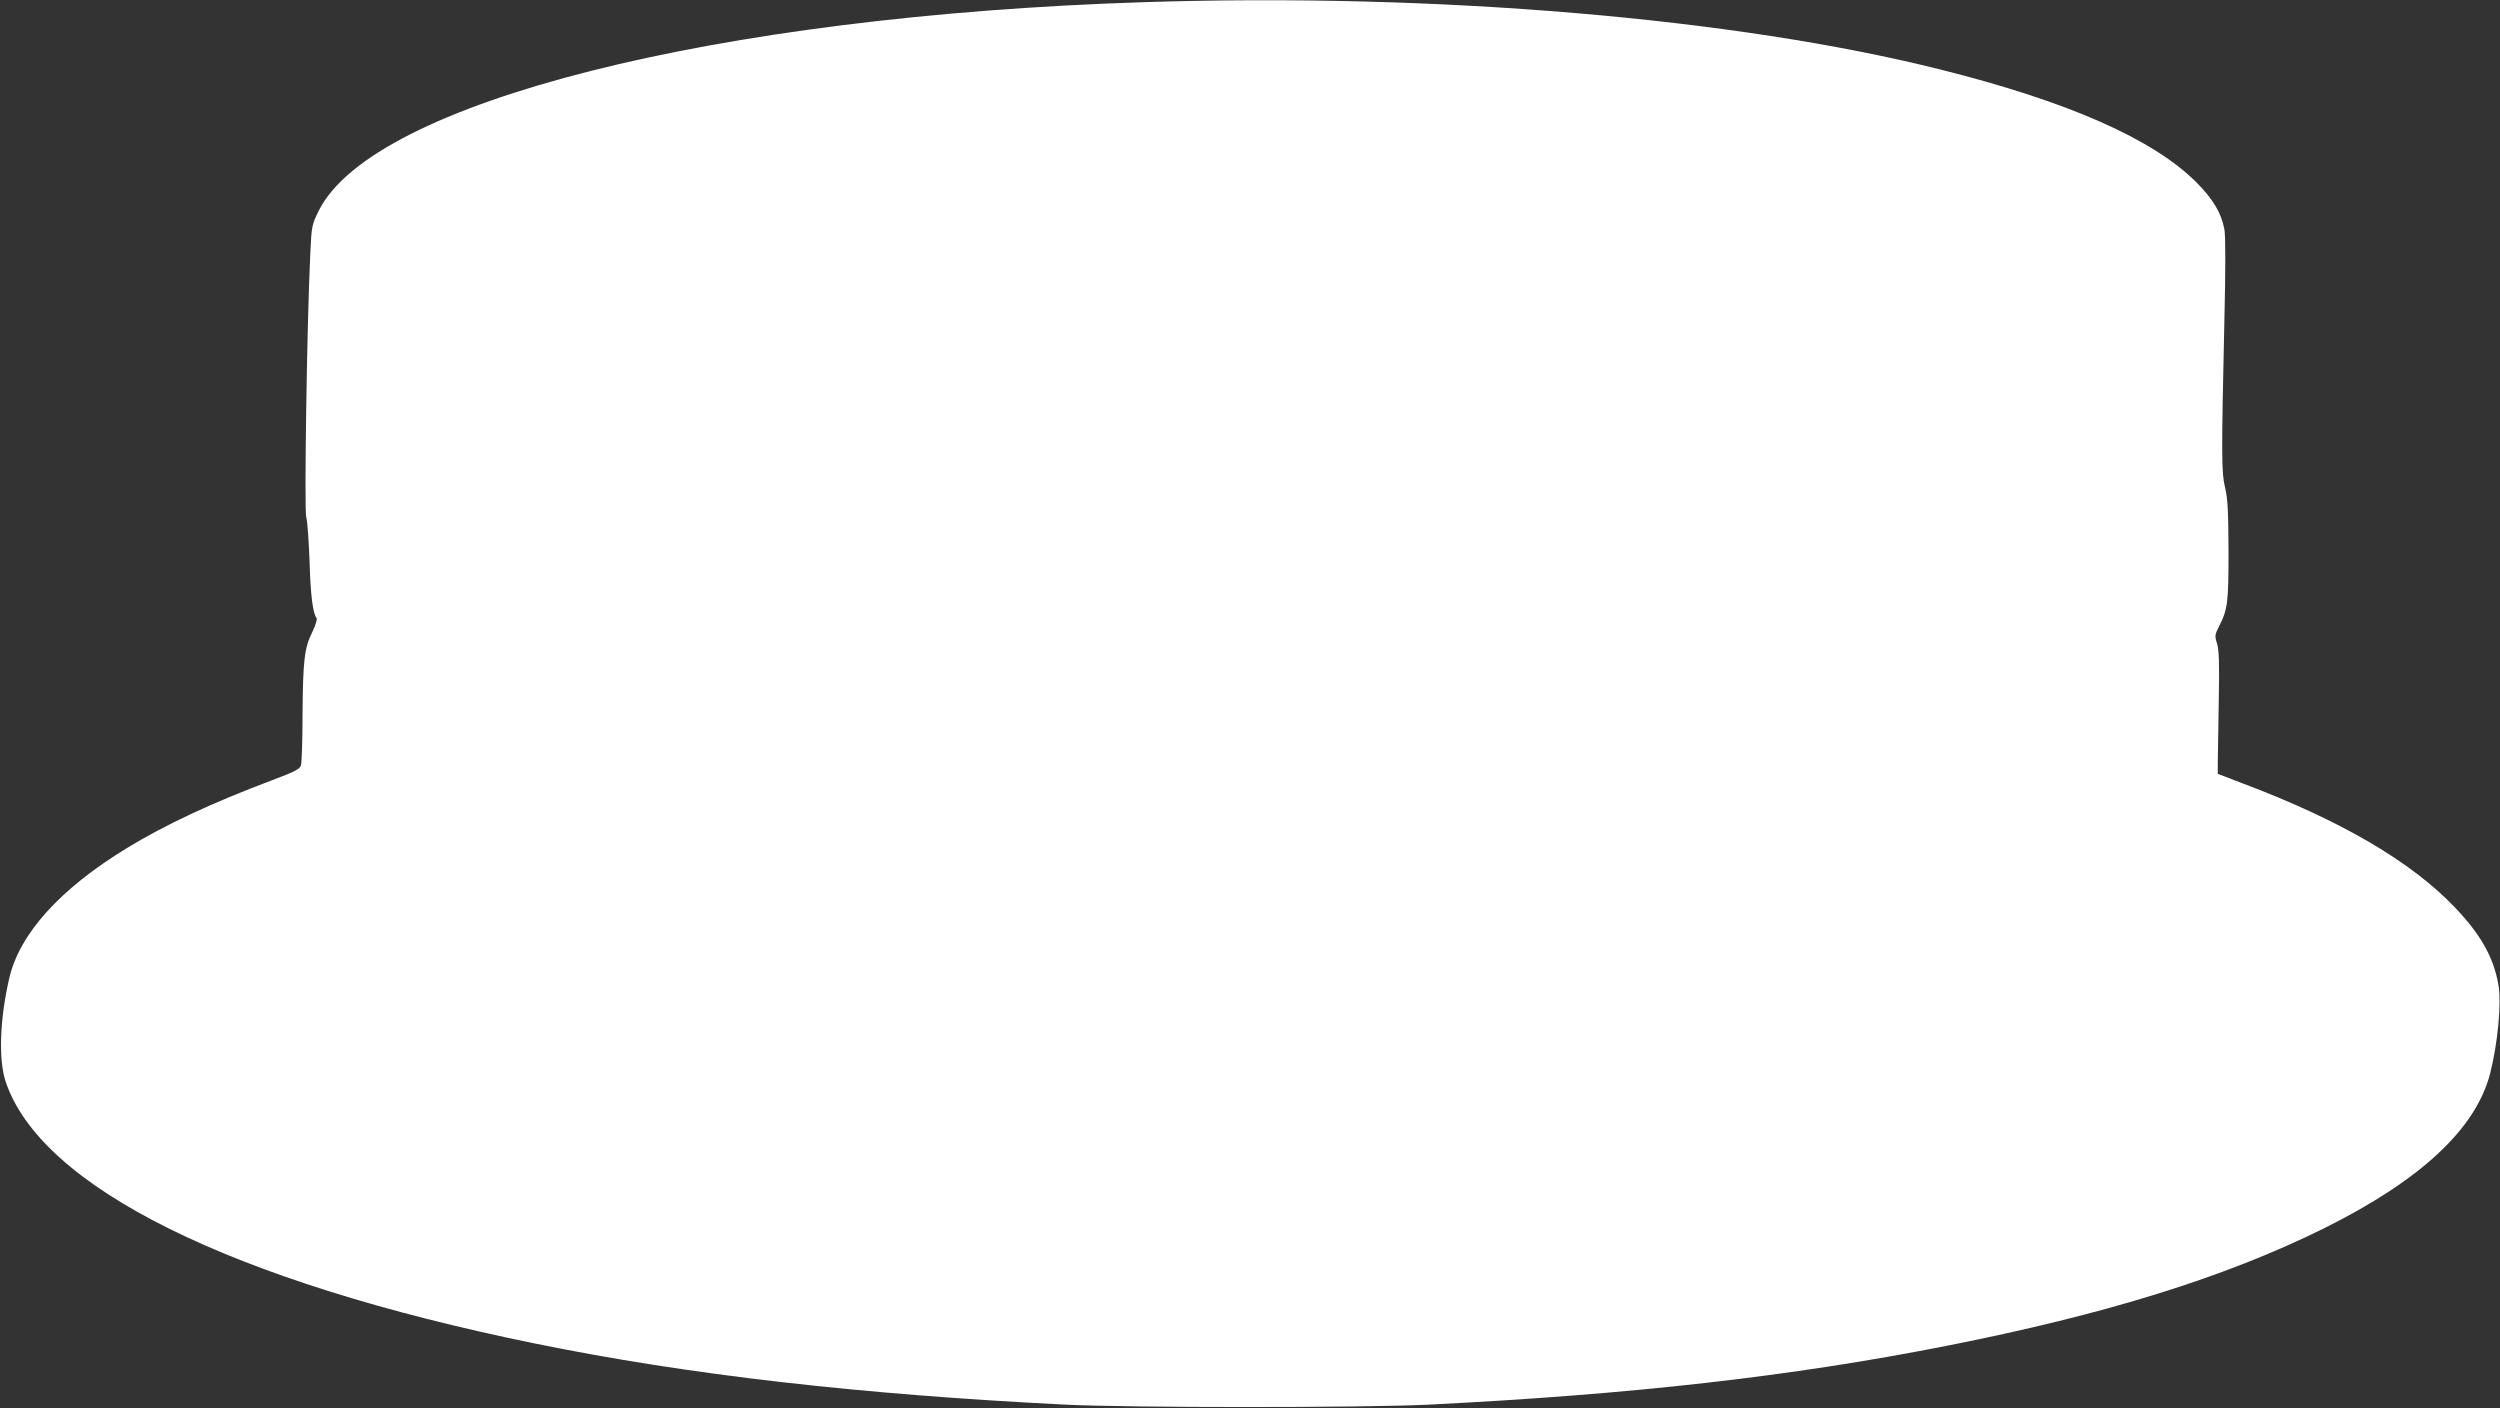<?xml version="1.0" standalone="no"?>
<!DOCTYPE svg PUBLIC "-//W3C//DTD SVG 20010904//EN"
 "http://www.w3.org/TR/2001/REC-SVG-20010904/DTD/svg10.dtd">
<svg version="1.0" xmlns="http://www.w3.org/2000/svg"
 width="1280pt" height="721pt" viewBox="0 0 1280 721"
 preserveAspectRatio="xMidYMid meet">
<rect x="0" y="0" width="1280" height="721" fill="#333333" stroke="none"/>
<g transform="translate(0,721) scale(0.1,-0.1)"
fill="#ffffff" stroke="none">
<path d="M5860 7199 c-2198 -70 -3952 -513 -4228 -1068 -35 -71 -37 -79 -43
-215 -17 -335 -32 -1317 -21 -1354 6 -20 13 -122 17 -227 5 -176 17 -265 36
-290 4 -6 -6 -38 -22 -71 -41 -81 -48 -149 -50 -424 0 -129 -4 -245 -8 -258
-5 -19 -31 -33 -146 -76 -309 -116 -552 -230 -745 -348 -343 -209 -551 -440
-603 -668 -48 -209 -55 -413 -19 -525 178 -542 1154 -1026 2712 -1344 784
-160 1656 -260 2720 -313 337 -16 1513 -16 1850 0 1045 52 1864 145 2655 301
815 161 1424 350 1930 600 496 246 780 509 854 793 40 156 60 369 42 461 -25
137 -90 252 -219 388 -225 237 -585 448 -1092 639 l-125 48 0 58 c1 33 3 174
5 314 4 195 1 265 -9 296 -12 37 -11 44 9 84 46 90 50 121 50 390 -1 204 -4
269 -18 325 -18 78 -19 152 -3 860 6 251 6 430 0 460 -16 85 -57 154 -143 241
-222 222 -656 414 -1311 578 -1047 263 -2580 393 -4075 345z"/>
</g>
</svg>
